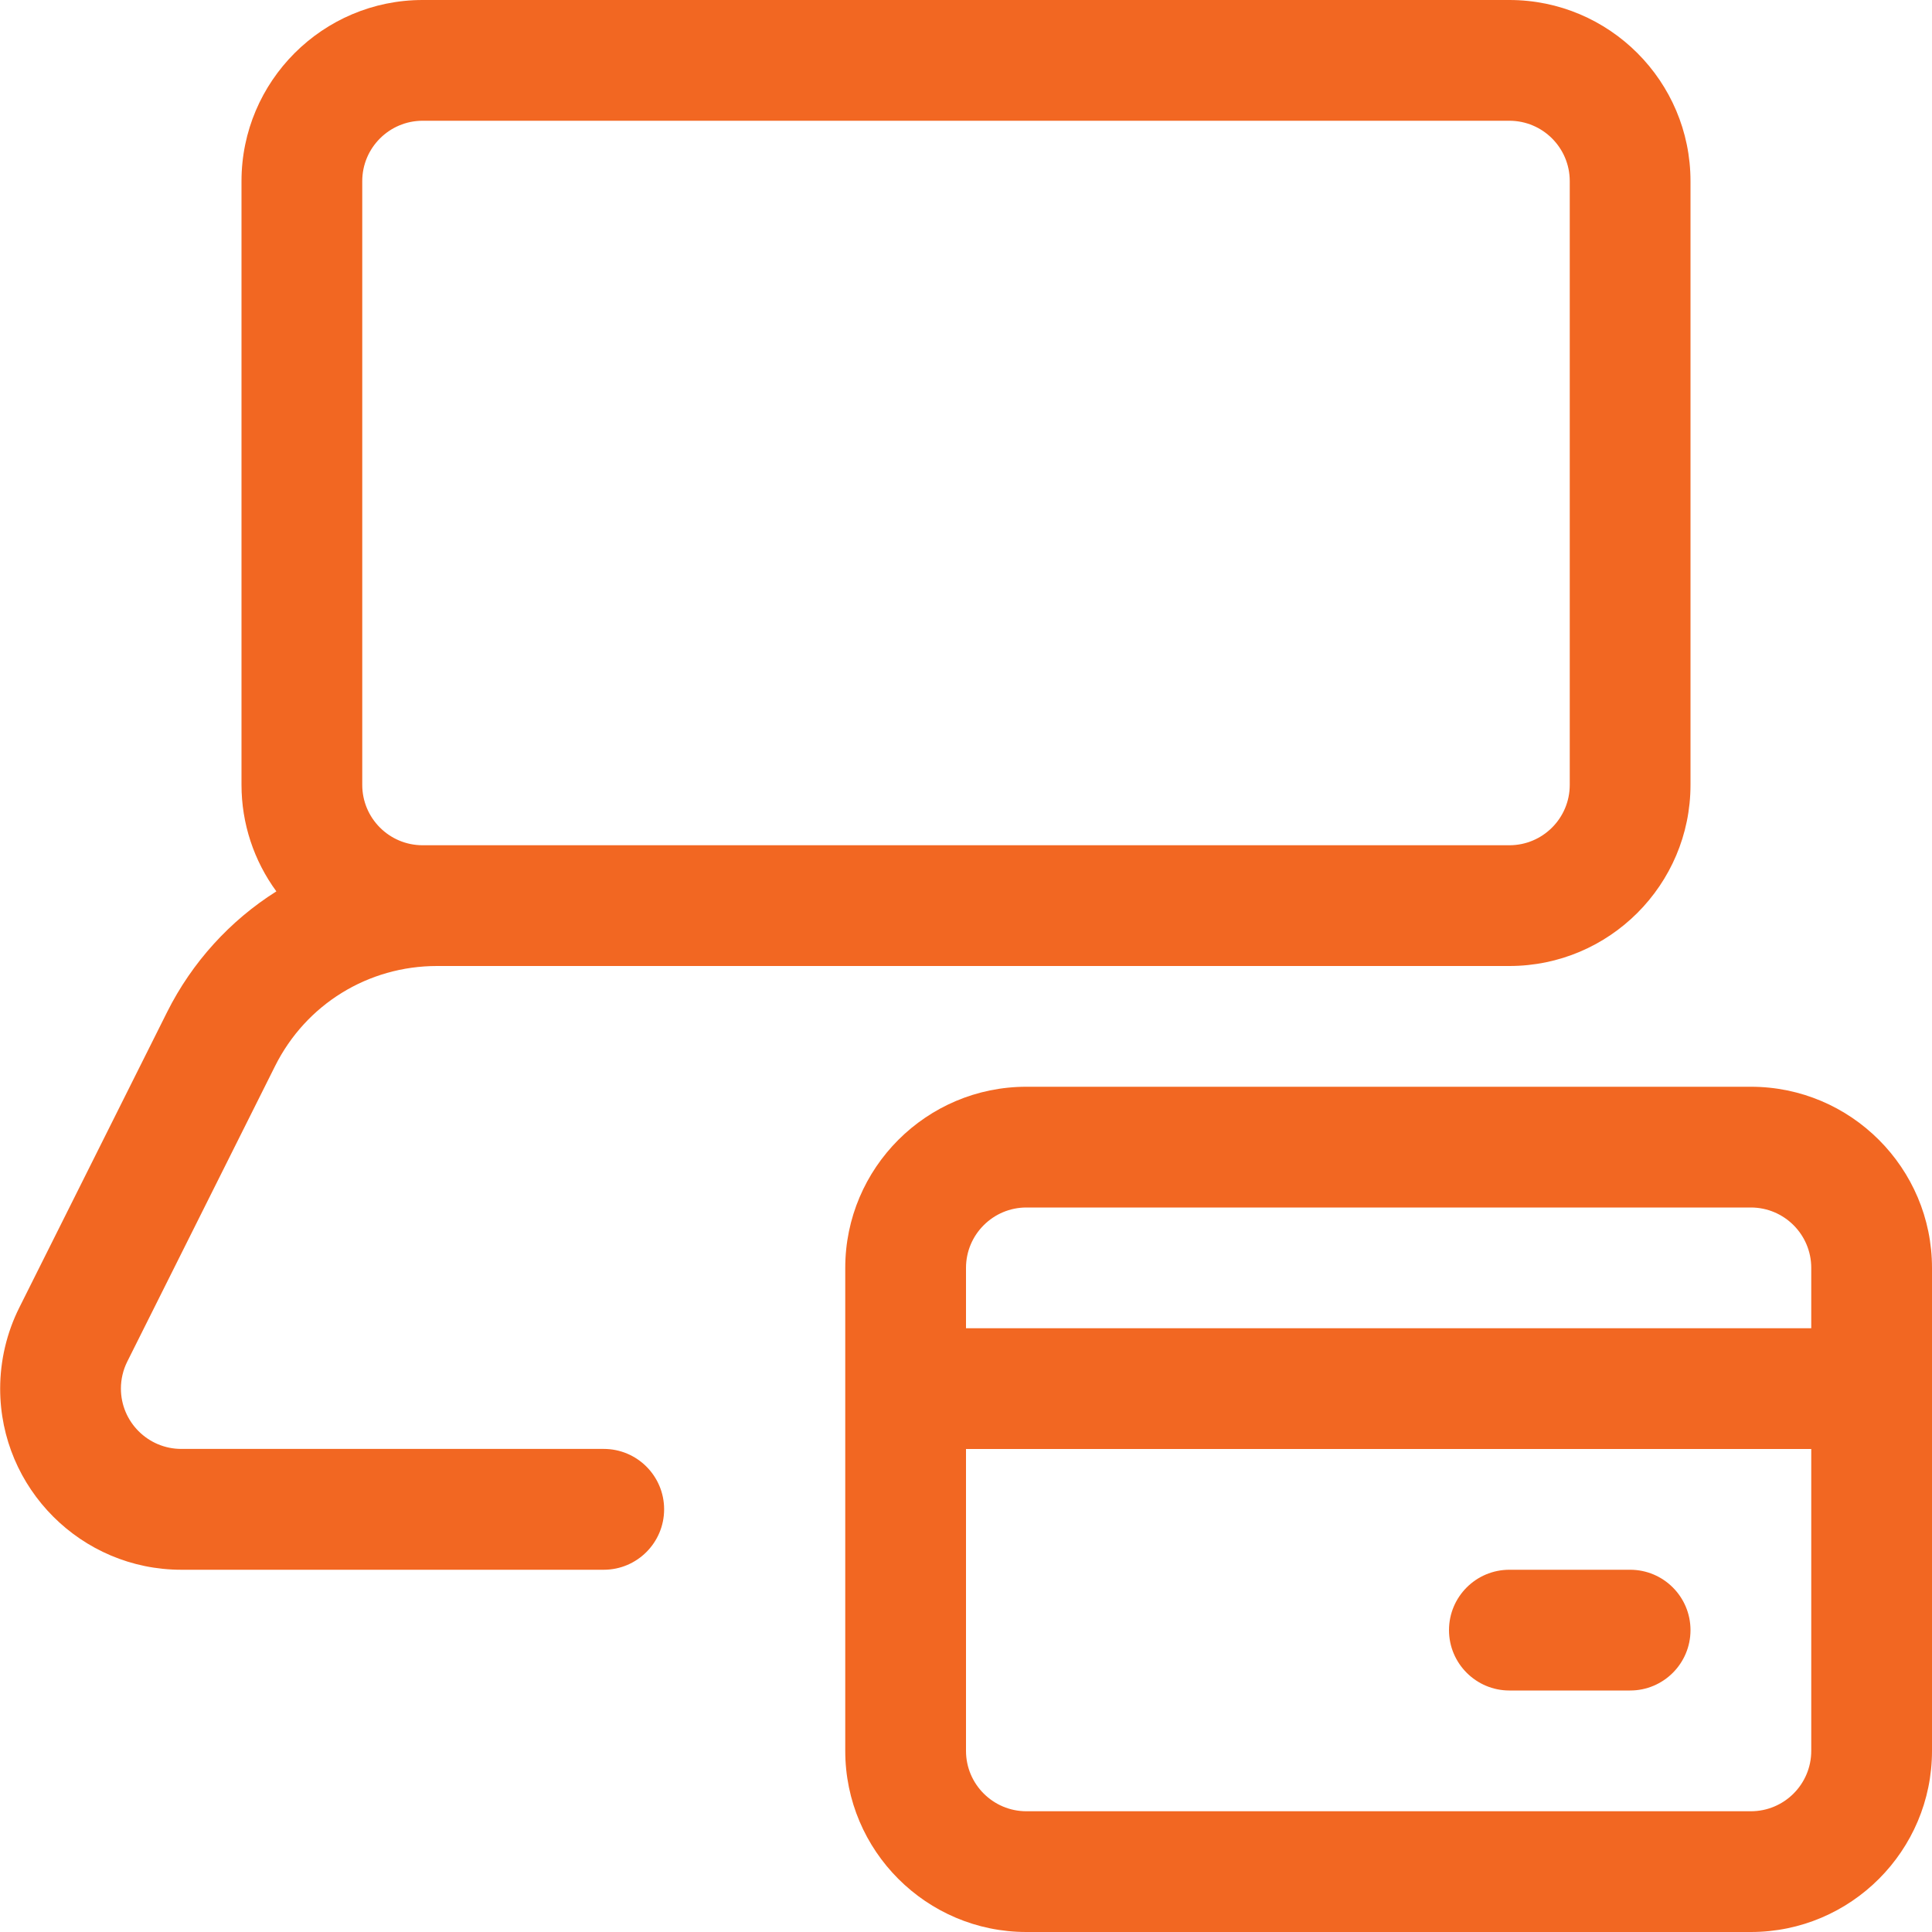 <?xml version="1.0" encoding="utf-8"?>
<!-- Generator: Adobe Illustrator 22.1.0, SVG Export Plug-In . SVG Version: 6.00 Build 0)  -->
<svg version="1.1" id="Layer_1" xmlns="http://www.w3.org/2000/svg" xmlns:xlink="http://www.w3.org/1999/xlink" x="0px" y="0px"
	 viewBox="0 0 24 24" style="enable-background:new 0 0 24 24;" xml:space="preserve">
<title>credit-card-laptop-payment</title>
<defs>
	<style>
		path, circle {stroke: none; fill: #f26722;}
	</style>
</defs>
<g>
	<path d="M2.252,19.5c-1.241,0-2.25-1.009-2.25-2.25c0-0.348,0.082-0.696,0.238-1.007l1.836-3.671
		c0.309-0.617,0.781-1.136,1.357-1.499C3.154,10.692,3,10.23,3,9.75v-7.5C3,1.009,4.01,0,5.25,0h13.5C19.991,0,21,1.009,21,2.25v7.5
		c0,1.241-1.009,2.25-2.25,2.25H5.429c-0.858,0-1.629,0.477-2.012,1.243l-1.836,3.671c-0.052,0.104-0.079,0.22-0.079,0.335
		c0,0.414,0.337,0.75,0.75,0.75H7.5c0.414,0,0.75,0.336,0.75,0.75S7.914,19.5,7.5,19.5H2.252z M5.25,1.5
		C4.837,1.5,4.5,1.836,4.5,2.25v7.5c0,0.414,0.336,0.75,0.75,0.75h13.5c0.414,0,0.75-0.336,0.75-0.75v-7.5
		c0-0.414-0.336-0.75-0.75-0.75H5.25z"/>
	<path d="M12.75,24c-1.241,0-2.25-1.009-2.25-2.25v-6c0-1.241,1.009-2.25,2.25-2.25h9c1.241,0,2.25,1.009,2.25,2.25v6
		c0,1.241-1.009,2.25-2.25,2.25H12.75z M12,21.75c0,0.414,0.337,0.75,0.75,0.75h9c0.414,0,0.75-0.336,0.75-0.75V18H12V21.75z
		 M22.5,16.5v-0.75c0-0.414-0.336-0.75-0.75-0.75h-9C12.337,15,12,15.336,12,15.75v0.75H22.5z"/>
	<path d="M18.75,21C18.337,21,18,20.664,18,20.25s0.336-0.75,0.75-0.75h1.5c0.414,0,0.75,0.336,0.75,0.75S20.664,21,20.25,21H18.75z
		"/>
</g>
</svg>
